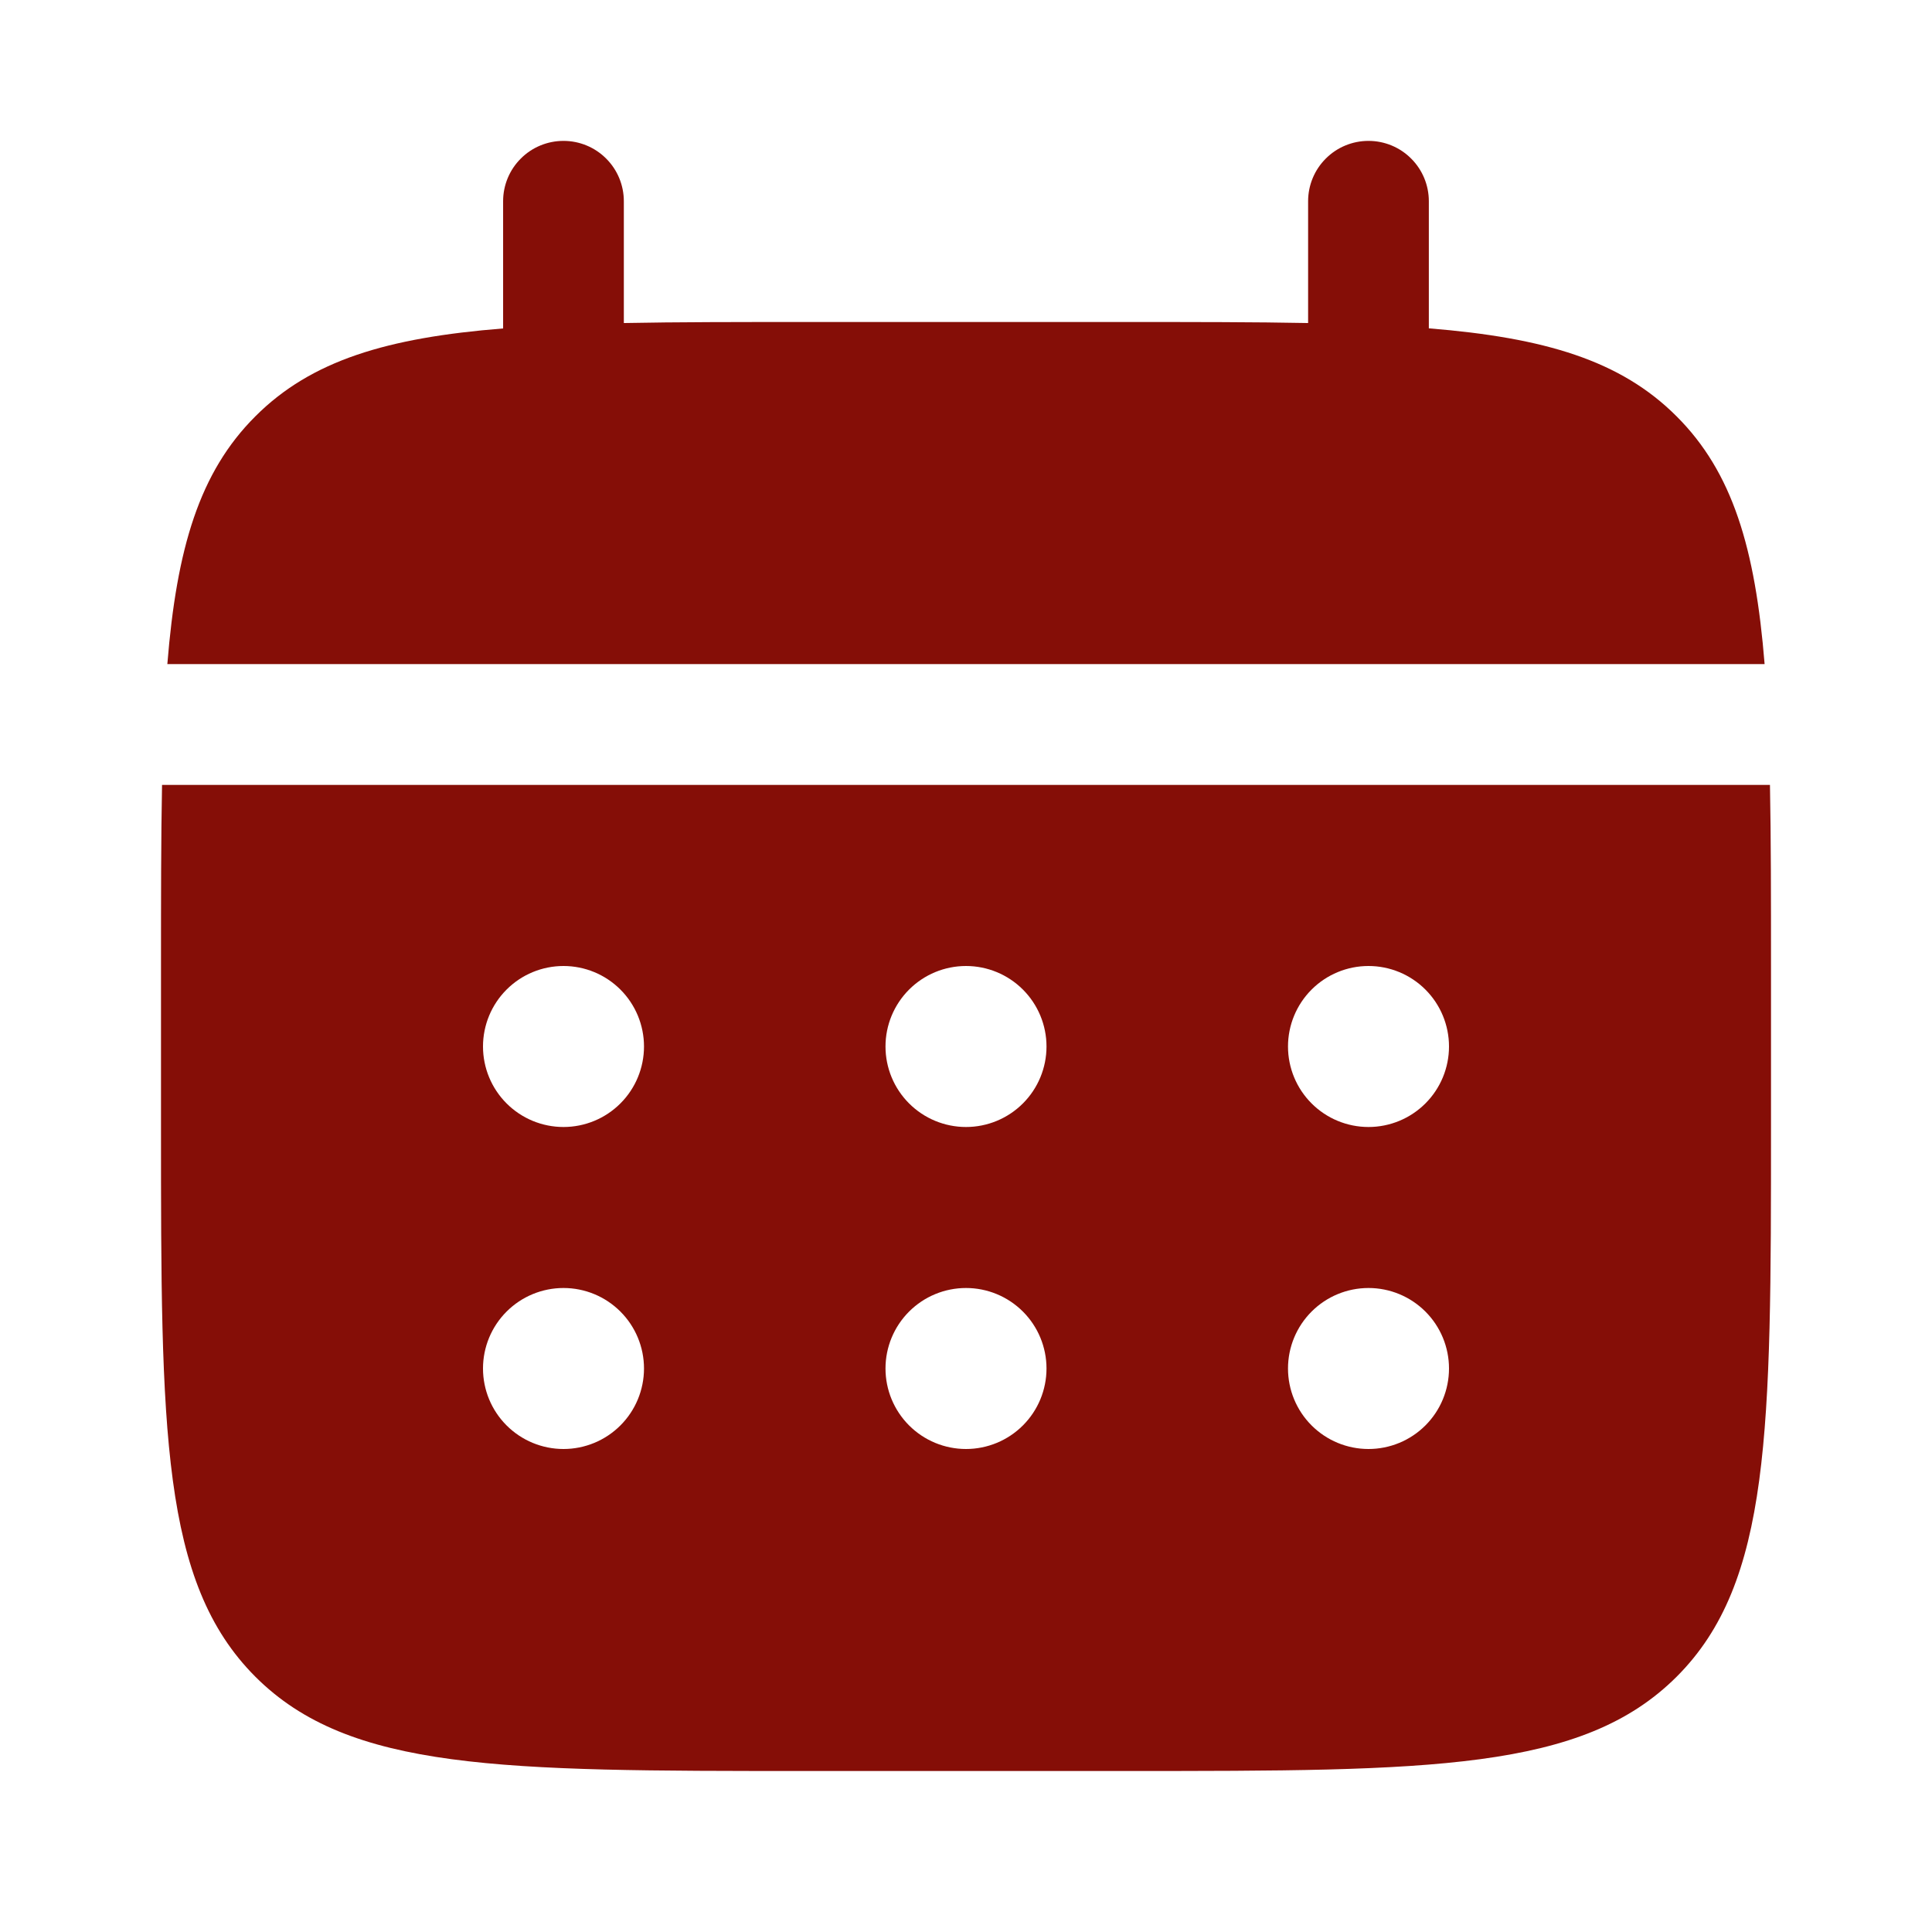 <?xml version="1.0" encoding="UTF-8"?> <svg xmlns="http://www.w3.org/2000/svg" width="39" height="39" viewBox="0 0 39 39" fill="none"><path d="M12.593 4.062C12.593 3.739 12.465 3.429 12.236 3.201C12.008 2.972 11.698 2.844 11.375 2.844C11.051 2.844 10.741 2.972 10.513 3.201C10.284 3.429 10.156 3.739 10.156 4.062V6.63C7.816 6.817 6.282 7.275 5.154 8.405C4.025 9.532 3.566 11.068 3.378 13.406H35.621C35.433 11.066 34.974 9.532 33.845 8.405C32.717 7.275 31.182 6.817 28.843 6.628V4.062C28.843 3.739 28.715 3.429 28.486 3.201C28.258 2.972 27.948 2.844 27.625 2.844C27.301 2.844 26.991 2.972 26.763 3.201C26.534 3.429 26.406 3.739 26.406 4.062V6.521C25.325 6.5 24.113 6.5 22.75 6.5H16.25C14.886 6.5 13.674 6.5 12.593 6.521V4.062Z" fill="#850E07"></path><path fill-rule="evenodd" clip-rule="evenodd" d="M3.25 19.5C3.25 18.137 3.25 16.924 3.271 15.844H35.729C35.75 16.924 35.75 18.137 35.75 19.5V22.75C35.75 28.878 35.75 31.943 33.846 33.846C31.941 35.748 28.878 35.75 22.75 35.75H16.25C10.122 35.75 7.057 35.75 5.154 33.846C3.252 31.941 3.25 28.878 3.25 22.75V19.5ZM27.625 22.75C28.056 22.75 28.469 22.579 28.774 22.274C29.079 21.969 29.25 21.556 29.25 21.125C29.25 20.694 29.079 20.281 28.774 19.976C28.469 19.671 28.056 19.5 27.625 19.5C27.194 19.5 26.781 19.671 26.476 19.976C26.171 20.281 26 20.694 26 21.125C26 21.556 26.171 21.969 26.476 22.274C26.781 22.579 27.194 22.75 27.625 22.75ZM27.625 29.25C28.056 29.25 28.469 29.079 28.774 28.774C29.079 28.469 29.25 28.056 29.25 27.625C29.25 27.194 29.079 26.781 28.774 26.476C28.469 26.171 28.056 26 27.625 26C27.194 26 26.781 26.171 26.476 26.476C26.171 26.781 26 27.194 26 27.625C26 28.056 26.171 28.469 26.476 28.774C26.781 29.079 27.194 29.25 27.625 29.25ZM21.125 21.125C21.125 21.556 20.954 21.969 20.649 22.274C20.344 22.579 19.931 22.75 19.5 22.75C19.069 22.75 18.656 22.579 18.351 22.274C18.046 21.969 17.875 21.556 17.875 21.125C17.875 20.694 18.046 20.281 18.351 19.976C18.656 19.671 19.069 19.5 19.5 19.5C19.931 19.5 20.344 19.671 20.649 19.976C20.954 20.281 21.125 20.694 21.125 21.125ZM21.125 27.625C21.125 28.056 20.954 28.469 20.649 28.774C20.344 29.079 19.931 29.25 19.5 29.25C19.069 29.25 18.656 29.079 18.351 28.774C18.046 28.469 17.875 28.056 17.875 27.625C17.875 27.194 18.046 26.781 18.351 26.476C18.656 26.171 19.069 26 19.5 26C19.931 26 20.344 26.171 20.649 26.476C20.954 26.781 21.125 27.194 21.125 27.625ZM11.375 22.75C11.806 22.75 12.219 22.579 12.524 22.274C12.829 21.969 13 21.556 13 21.125C13 20.694 12.829 20.281 12.524 19.976C12.219 19.671 11.806 19.5 11.375 19.5C10.944 19.5 10.531 19.671 10.226 19.976C9.921 20.281 9.75 20.694 9.75 21.125C9.75 21.556 9.921 21.969 10.226 22.274C10.531 22.579 10.944 22.75 11.375 22.75ZM11.375 29.25C11.806 29.25 12.219 29.079 12.524 28.774C12.829 28.469 13 28.056 13 27.625C13 27.194 12.829 26.781 12.524 26.476C12.219 26.171 11.806 26 11.375 26C10.944 26 10.531 26.171 10.226 26.476C9.921 26.781 9.75 27.194 9.75 27.625C9.75 28.056 9.921 28.469 10.226 28.774C10.531 29.079 10.944 29.25 11.375 29.25Z" fill="#850E07"></path></svg> 
